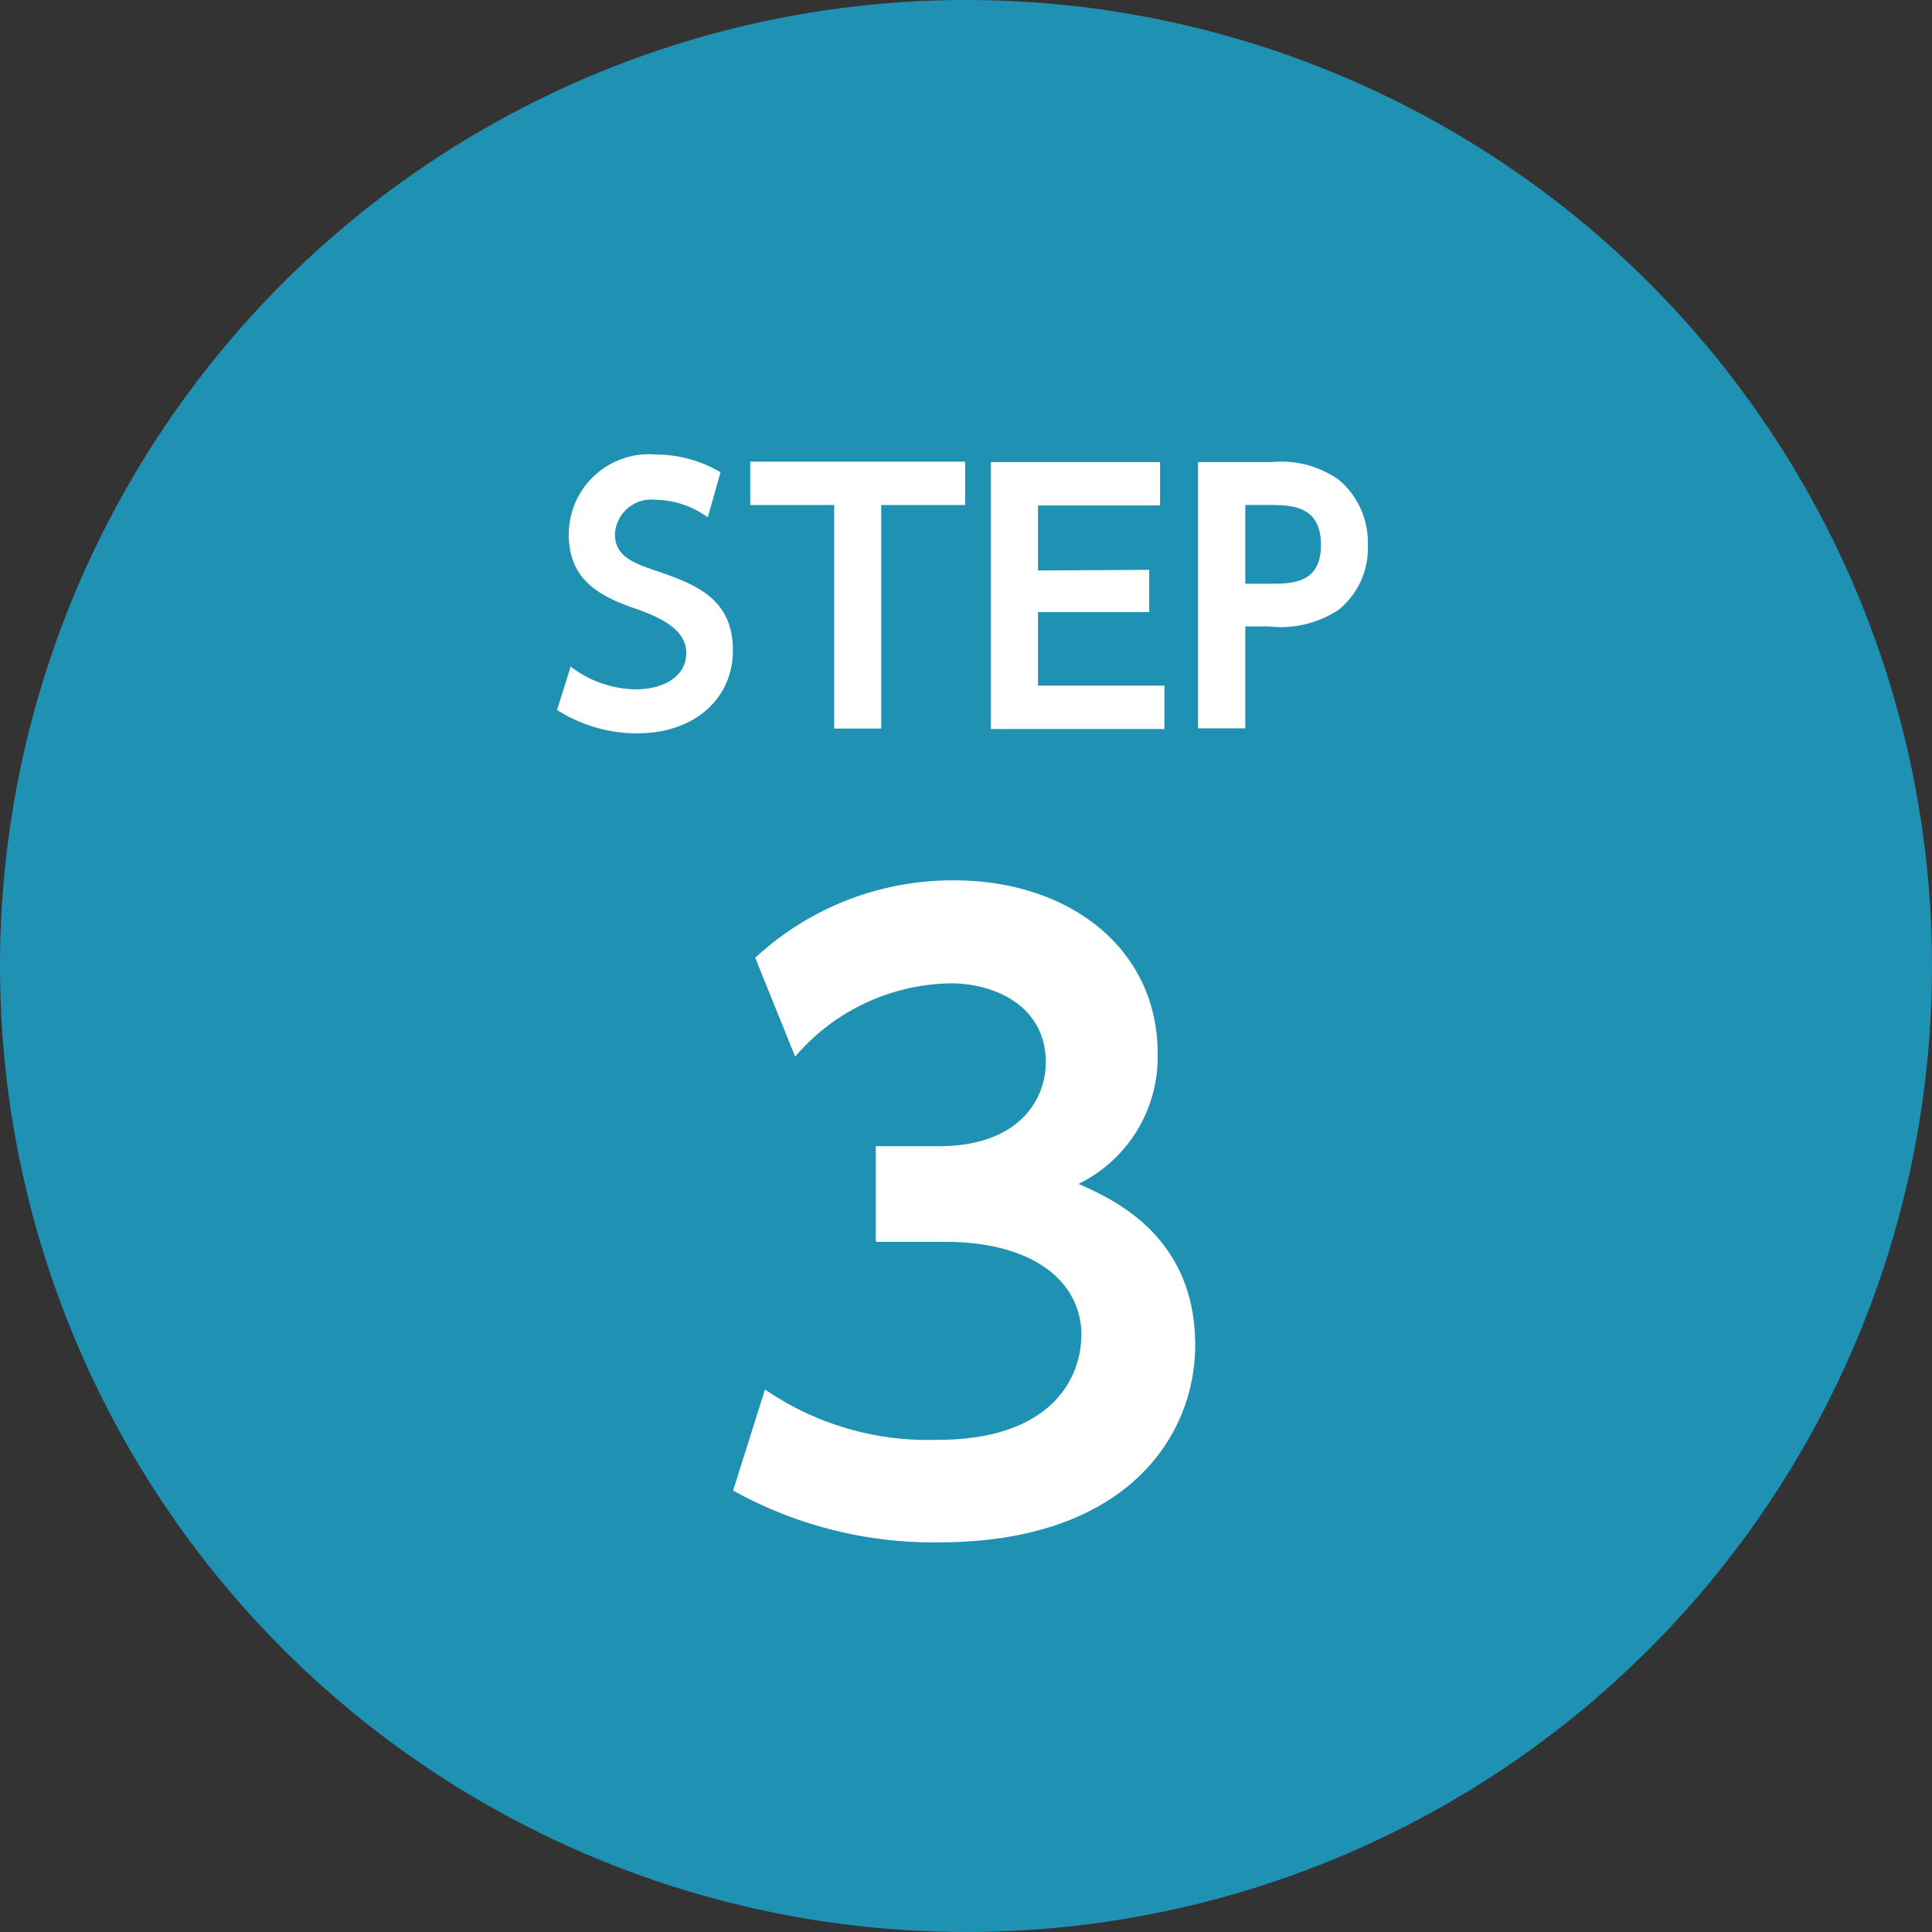 <svg xmlns="http://www.w3.org/2000/svg" viewBox="0 0 89.1 89.1"><rect x="0" y="0" width="89.1" height="89.1" fill="#333333" stroke="none"/><defs><style>.cls-1{fill:#1f91b3;}.cls-2{fill:#fff;}</style></defs><g id="レイヤー_2" data-name="レイヤー 2"><g id="レイヤー_1-2" data-name="レイヤー 1"><circle class="cls-1" cx="44.55" cy="44.55" r="44.55"/><path class="cls-2" d="M32.64,23.86a4.16,4.16,0,0,0-2.4-.81,1.68,1.68,0,0,0-1.88,1.59c0,1,.83,1.32,1.83,1.66C32,26.92,33.8,27.55,33.8,30c0,2.19-1.74,3.82-4.41,3.82a6.85,6.85,0,0,1-3.7-1.08l.63-2a5,5,0,0,0,3,1.05c1.27,0,2.33-.58,2.33-1.68s-1.23-1.63-2.22-2c-1.8-.6-3.2-1.37-3.2-3.47a3.7,3.7,0,0,1,4-3.68,5.88,5.88,0,0,1,3,.82Z"/><path class="cls-2" d="M40.64,33.6H38.47V23.29H34.6v-2h9.91v2H40.64Z"/><path class="cls-2" d="M53,26.28v1.95H47.87v3.39H53.7v2h-8V21.31h7.8v2H47.87v3Z"/><path class="cls-2" d="M58.66,21.31a4.57,4.57,0,0,1,3.1.83,3.77,3.77,0,0,1,1.32,3,3.63,3.63,0,0,1-1.37,3,4.84,4.84,0,0,1-3.19.75H57.43v4.7H55.25V21.31Zm-.09,5.61c1,0,2.35,0,2.35-1.79s-1.32-1.84-2.35-1.84H57.43v3.63Z"/><path class="cls-2" d="M35.28,64.08a13.27,13.27,0,0,0,8,2.32c5,0,6.59-2.65,6.59-4.86s-1.91-4.27-6.33-4.27H40.39V52.86H43.3c3.68,0,4.93-2.14,4.93-3.87,0-2.57-2.32-3.64-4.38-3.64a9.62,9.62,0,0,0-7.18,3.38l-1.84-4.56A13.38,13.38,0,0,1,44,40.6c5.3,0,9.39,3.13,9.39,8a6.52,6.52,0,0,1-3.65,6c1.59.7,5.38,2.39,5.38,7.44,0,4.16-3.13,9.09-11.82,9.09a19,19,0,0,1-9.49-2.39Z"/></g></g></svg>